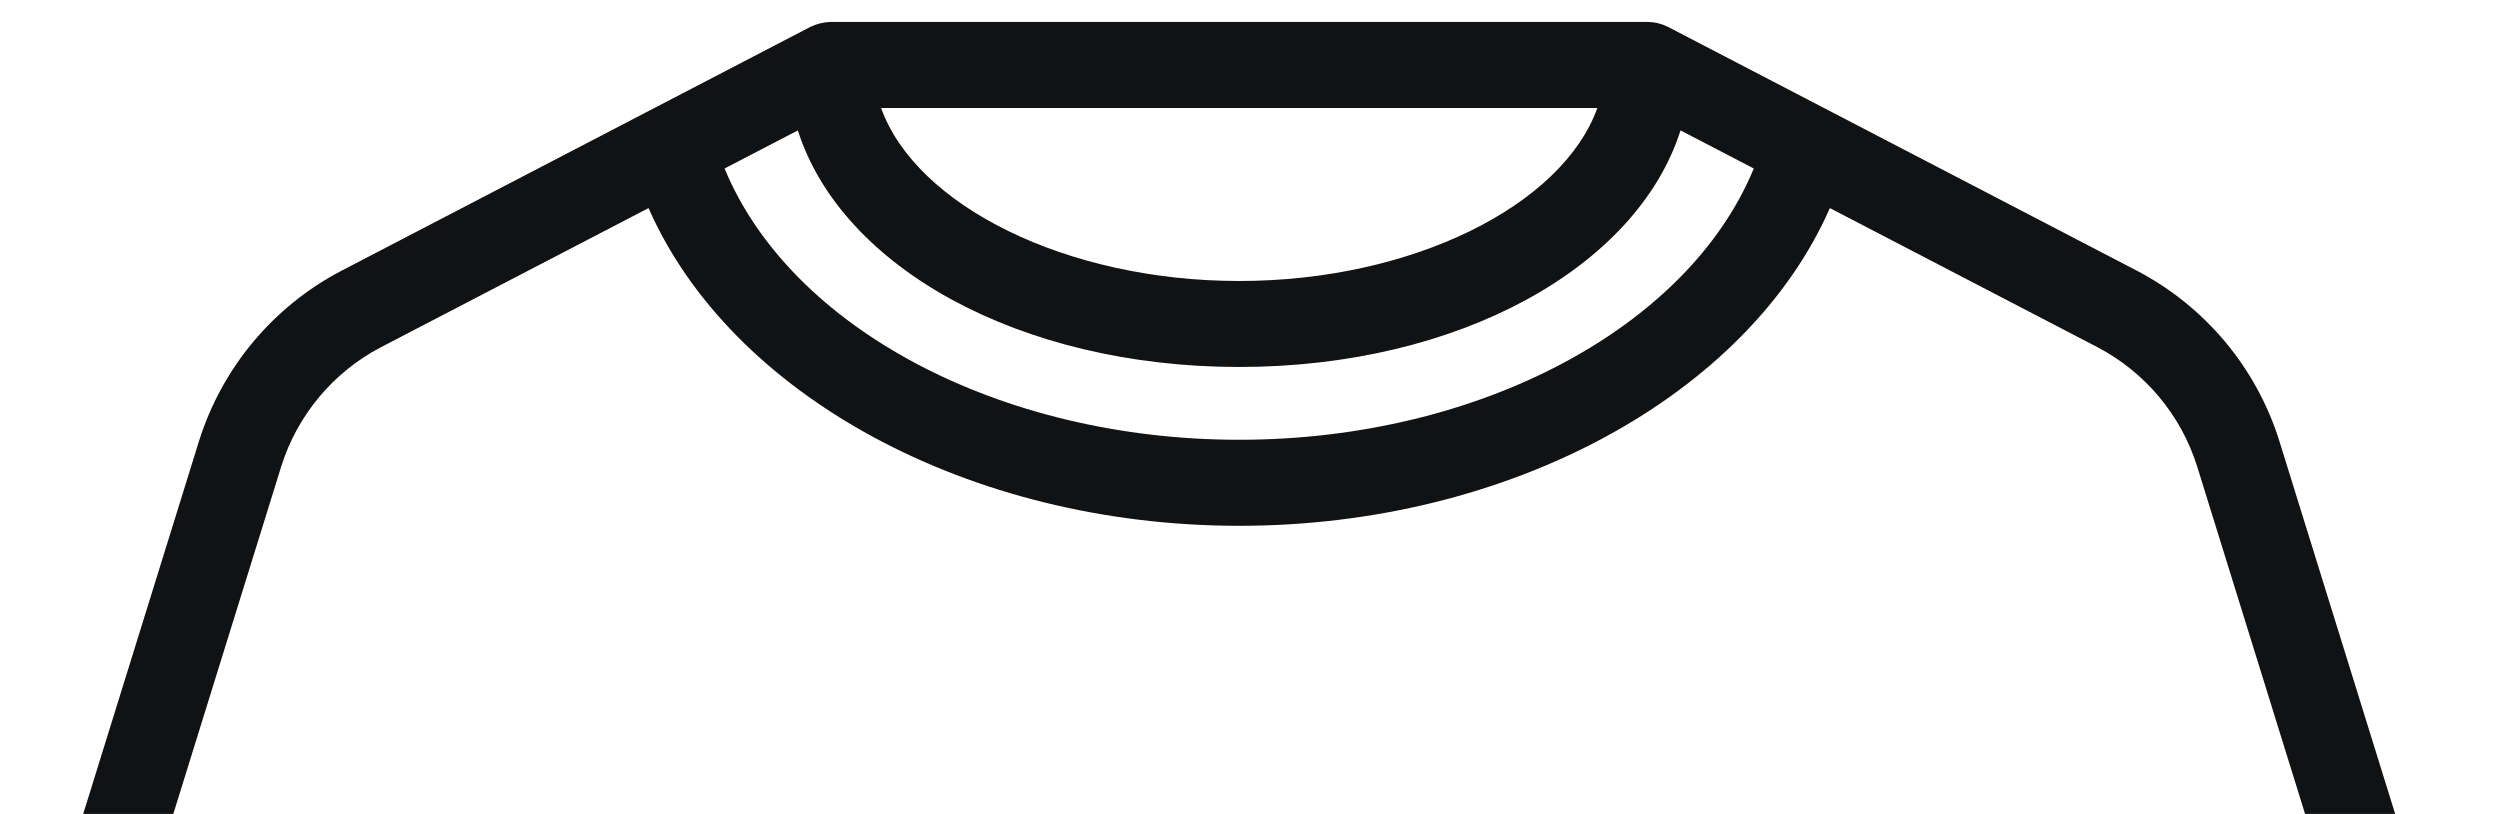 <svg xmlns="http://www.w3.org/2000/svg" fill="none" viewBox="0 0 43 14" height="14" width="43">
<g clip-path="url(#clip0_24820_22039)">
<path fill="#111213" d="M36.76 4.659C37.929 5.272 38.809 6.323 39.204 7.583L42.878 19.412C42.936 19.594 42.921 19.791 42.837 19.962C42.752 20.133 42.605 20.265 42.426 20.33L33.903 23.425V27.822L33.9 32.072V36.401L33.901 36.403V40.327C33.901 40.523 33.823 40.711 33.684 40.85C33.545 40.989 33.357 41.067 33.161 41.067H9.469C9.273 41.067 9.085 40.989 8.946 40.85C8.807 40.711 8.729 40.523 8.729 40.327V36.398H8.728V32.078L8.727 27.823V23.422L0.204 20.327C0.025 20.262 -0.122 20.131 -0.206 19.96C-0.291 19.79 -0.306 19.593 -0.25 19.412L3.424 7.583C3.82 6.324 4.699 5.272 5.869 4.659L13.941 0.461C14.048 0.41 14.165 0.381 14.283 0.377H28.345C28.464 0.379 28.581 0.408 28.687 0.461L36.76 4.659ZM21.314 6.312C25.091 6.312 28.155 4.597 28.905 2.243L30.165 2.898C29.038 5.634 25.438 7.564 21.314 7.564C17.19 7.564 13.591 5.634 12.463 2.898L13.723 2.243C14.473 4.597 17.537 6.312 21.314 6.312ZM21.314 4.833C18.332 4.833 15.754 3.531 15.155 1.858H27.474C26.874 3.531 24.297 4.833 21.314 4.833ZM10.207 36.705V39.585H32.421V36.713V36.742V32.38V28.159V14.771C32.421 14.575 32.499 14.387 32.638 14.248C32.776 14.109 32.965 14.031 33.161 14.031C33.357 14.031 33.545 14.109 33.684 14.248C33.823 14.387 33.901 14.575 33.901 14.771V21.847L41.255 19.177L37.791 8.023C37.514 7.139 36.897 6.402 36.077 5.972L31.474 3.579C30.062 6.791 25.968 9.044 21.314 9.044C16.661 9.044 12.566 6.791 11.155 3.579L6.552 5.972C5.731 6.402 5.115 7.139 4.837 8.023L1.373 19.177L8.728 21.847V14.771C8.728 14.575 8.806 14.387 8.944 14.248C9.083 14.109 9.271 14.031 9.468 14.031C9.664 14.031 9.852 14.109 9.991 14.248C10.13 14.387 10.207 14.575 10.207 14.771V28.165V32.388V36.736V36.705Z" clip-rule="evenodd" fill-rule="evenodd"></path>
</g>
<defs>
<clipPath id="clip0_24820_22039">
<rect transform="translate(0.5)" fill="white" height="14" width="42"></rect>
</clipPath>
</defs>
</svg>
